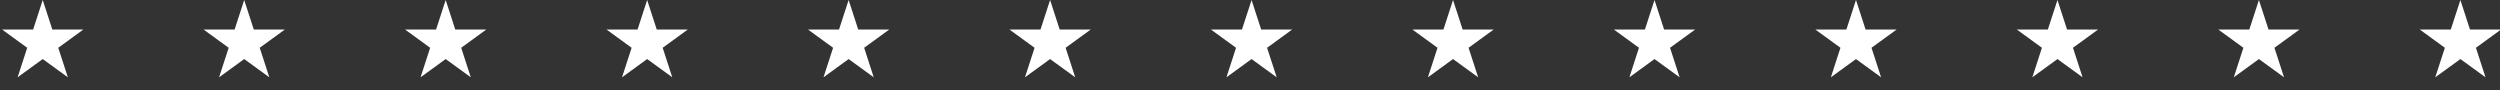 <svg width="416" height="15" viewBox="0 0 416 15" fill="none" xmlns="http://www.w3.org/2000/svg">
<rect x="0" y="0" width="416" height="15" fill="#333333" stroke="none"/>
<g clip-path="url(#clip0_1_6)">
<path d="M7.11 0L8.707 4.913H13.873L9.693 7.95L11.29 12.863L7.11 9.826L2.931 12.863L4.527 7.95L0.348 4.913H5.514L7.11 0Z" fill="white"/>
<path d="M40.635 0L42.232 4.913H47.398L43.218 7.95L44.815 12.863L40.635 9.826L36.456 12.863L38.052 7.95L33.873 4.913H39.039L40.635 0Z" fill="white"/>
<path d="M74.16 0L75.757 4.913H80.923L76.743 7.95L78.34 12.863L74.16 9.826L69.981 12.863L71.577 7.95L67.398 4.913H72.564L74.16 0Z" fill="white"/>
<path d="M107.686 0L109.282 4.913H114.448L110.269 7.95L111.865 12.863L107.686 9.826L103.507 12.863L105.103 7.95L100.923 4.913H106.09L107.686 0Z" fill="white"/>
<path d="M141.211 0L142.807 4.913H147.973L143.794 7.95L145.39 12.863L141.211 9.826L137.031 12.863L138.628 7.95L134.448 4.913H139.614L141.211 0Z" fill="white"/>
<path d="M174.736 0L176.332 4.913H181.498L177.319 7.95L178.915 12.863L174.736 9.826L170.556 12.863L172.153 7.95L167.973 4.913H173.139L174.736 0Z" fill="white"/>
<path d="M208.261 0L209.857 4.913H215.023L210.844 7.95L212.44 12.863L208.261 9.826L204.081 12.863L205.678 7.95L201.498 4.913H206.664L208.261 0Z" fill="white"/>
<path d="M241.785 0L243.382 4.913H248.548L244.368 7.95L245.965 12.863L241.785 9.826L237.606 12.863L239.202 7.95L235.023 4.913H240.189L241.785 0Z" fill="white"/>
<path d="M275.31 0L276.907 4.913H282.073L277.893 7.95L279.49 12.863L275.31 9.826L271.131 12.863L272.727 7.95L268.548 4.913H273.714L275.31 0Z" fill="white"/>
<path d="M308.835 0L310.432 4.913H315.598L311.418 7.95L313.015 12.863L308.835 9.826L304.656 12.863L306.252 7.95L302.073 4.913H307.239L308.835 0Z" fill="white"/>
<path d="M342.36 0L343.956 4.913H349.122L344.943 7.95L346.539 12.863L342.36 9.826L338.181 12.863L339.777 7.95L335.598 4.913H340.764L342.36 0Z" fill="white"/>
<path d="M375.884 0L377.48 4.913H382.646L378.467 7.95L380.063 12.863L375.884 9.826L371.705 12.863L373.301 7.95L369.122 4.913H374.288L375.884 0Z" fill="white"/>
<path d="M409.409 0L411.005 4.913H416.171L411.992 7.95L413.588 12.863L409.409 9.826L405.229 12.863L406.826 7.95L402.646 4.913H407.812L409.409 0Z" fill="white"/>
</g>
<defs>
<clipPath id="clip0_1_6">
<rect width="416" height="15" fill="white"/>
</clipPath>
</defs>
</svg>
